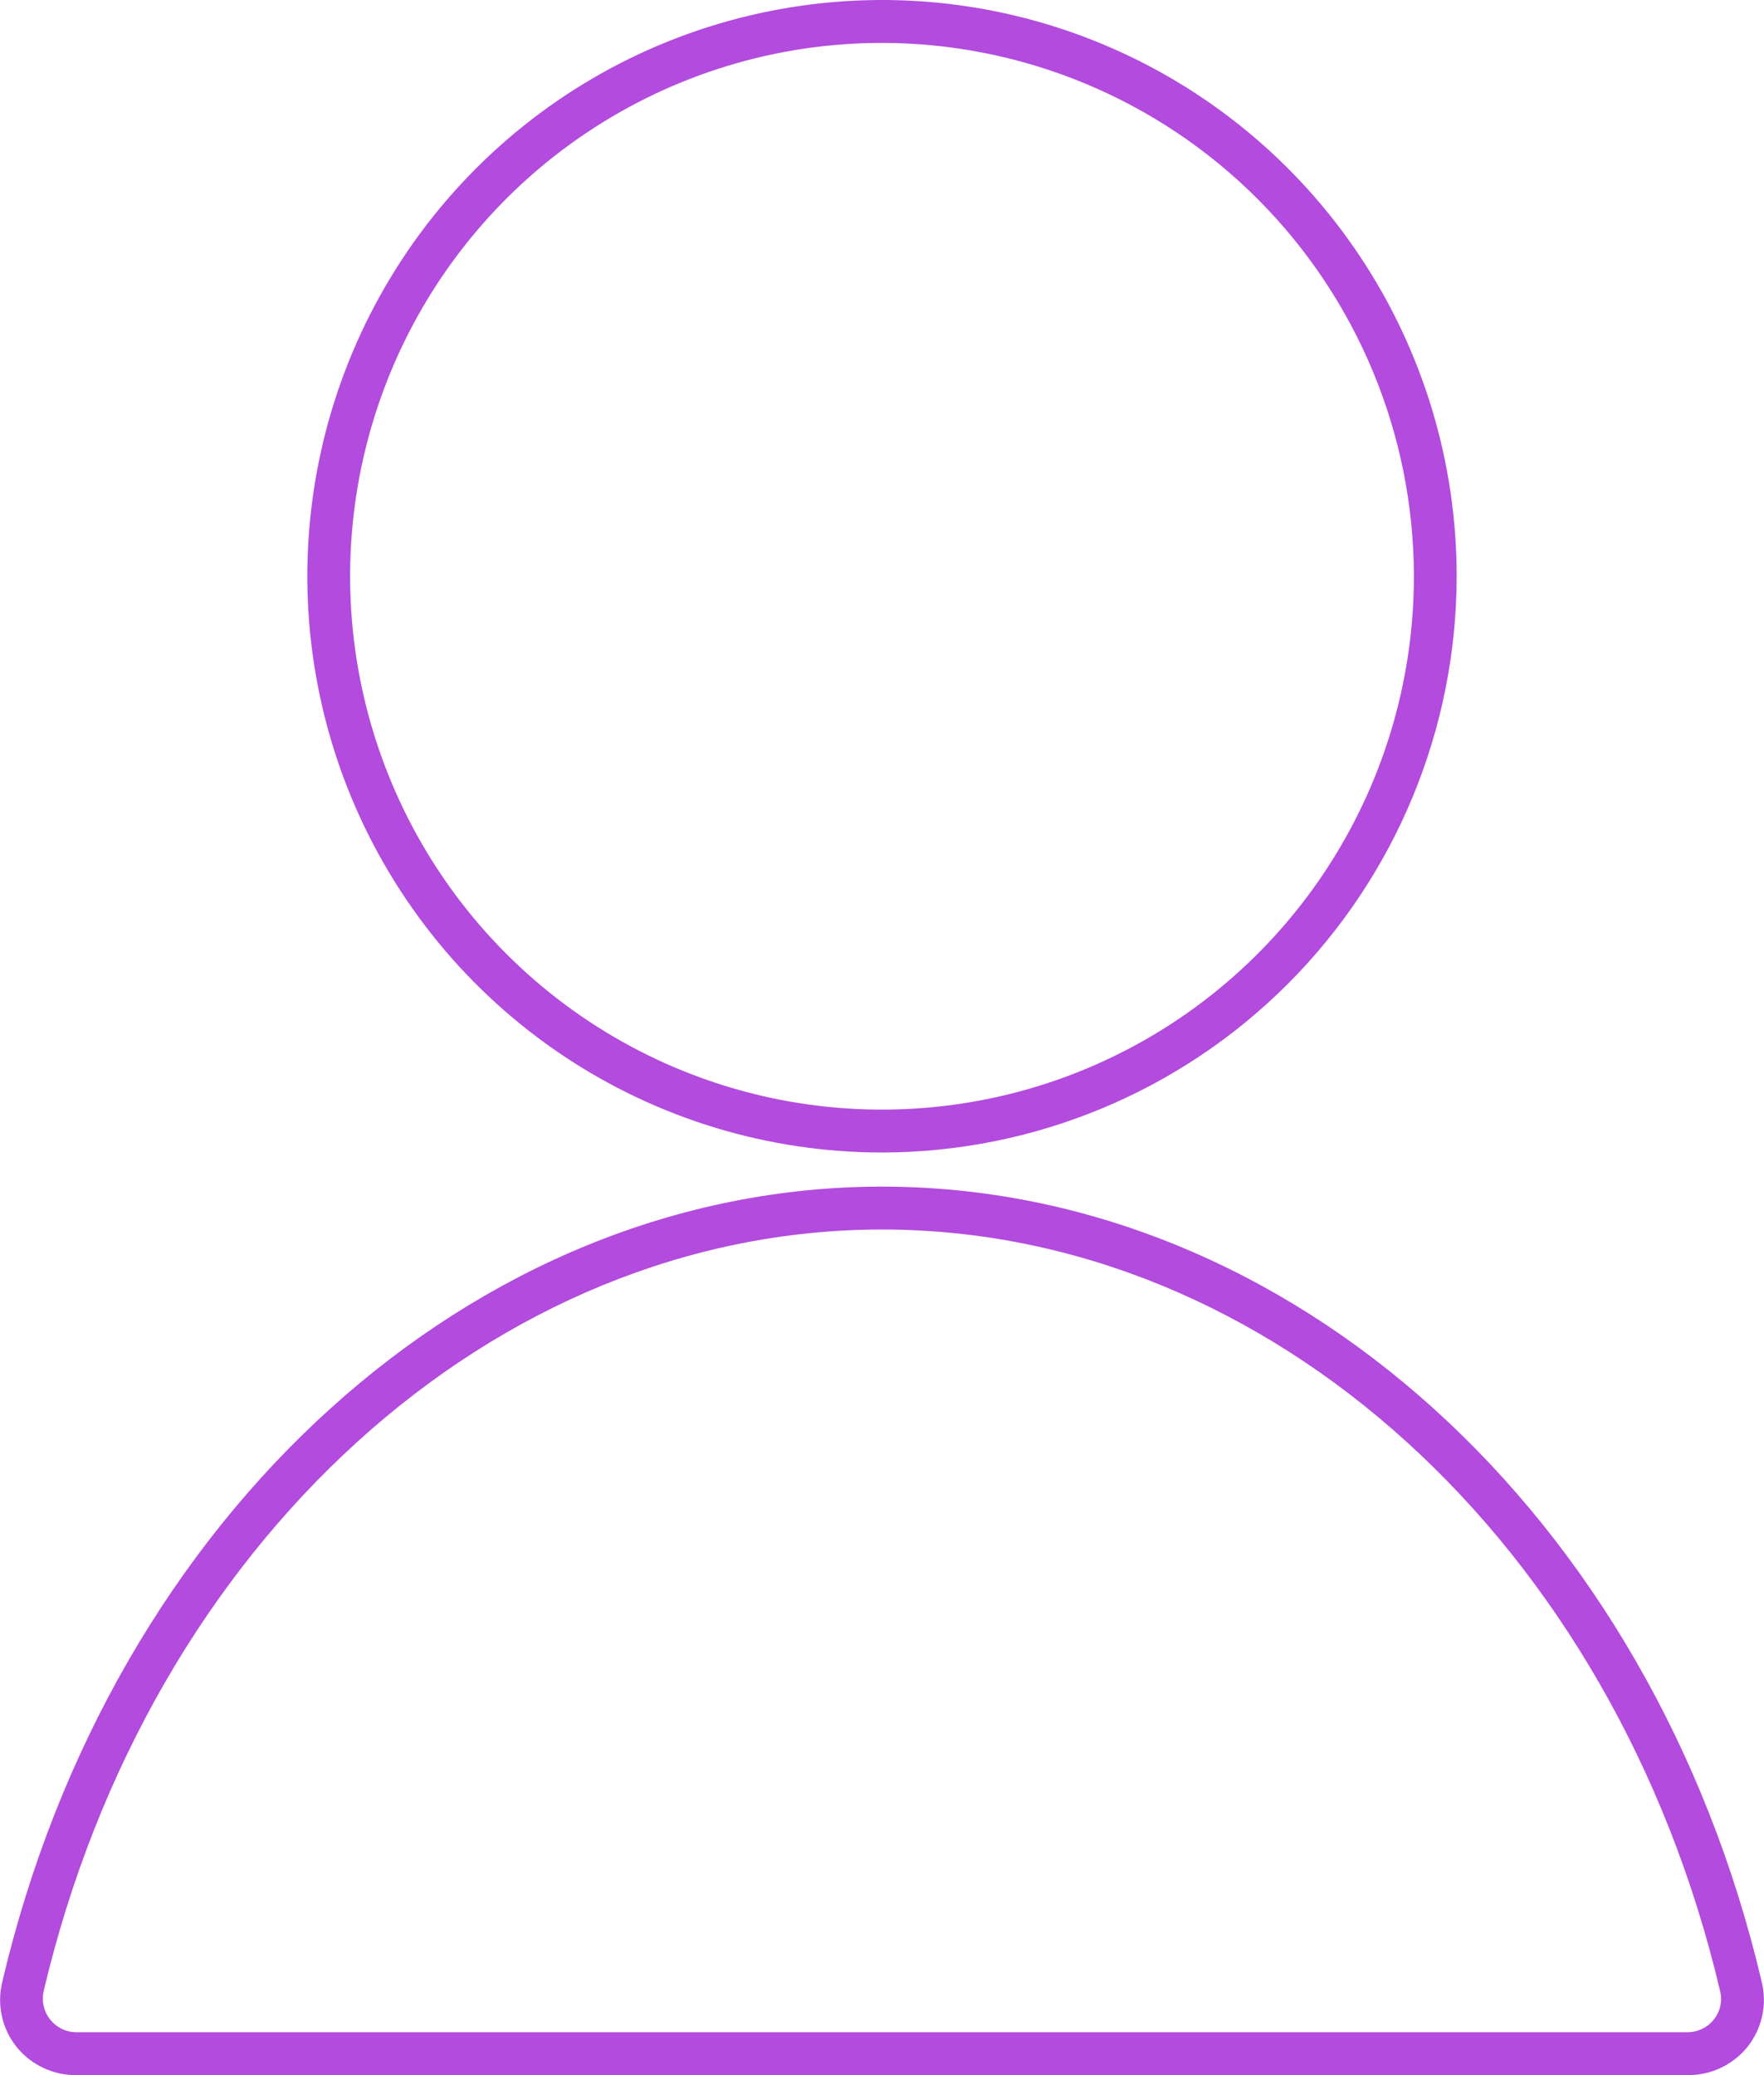 <svg width="85" height="100" viewBox="0 0 85 100" fill="none" xmlns="http://www.w3.org/2000/svg">
<g clip-path="url(#clip0_1227:18322)">
<path d="M42.5 55.539C37.023 55.539 31.669 53.911 27.116 50.859C22.562 47.808 19.013 43.471 16.917 38.397C14.821 33.322 14.273 27.739 15.341 22.352C16.41 16.965 19.047 12.017 22.92 8.134C26.792 4.25 31.726 1.605 37.098 0.534C42.469 -0.538 48.037 0.012 53.097 2.114C58.157 4.216 62.481 7.775 65.524 12.342C68.567 16.908 70.191 22.277 70.191 27.77C70.183 35.132 67.263 42.191 62.072 47.397C56.88 52.603 49.842 55.531 42.5 55.539ZM42.5 2.067C37.431 2.067 32.476 3.574 28.261 6.399C24.046 9.223 20.761 13.237 18.821 17.934C16.881 22.63 16.374 27.798 17.363 32.784C18.352 37.77 20.793 42.35 24.377 45.944C27.961 49.539 32.528 51.987 37.5 52.979C42.472 53.97 47.625 53.461 52.308 51.516C56.991 49.571 60.994 46.276 63.81 42.049C66.627 37.823 68.13 32.853 68.13 27.77C68.122 20.956 65.419 14.423 60.614 9.604C55.809 4.786 49.295 2.075 42.5 2.067Z" fill="#B24BDE"/>
<path d="M81.311 100H3.689C3.135 100.007 2.587 99.887 2.085 99.651C1.584 99.415 1.142 99.068 0.794 98.636C0.451 98.205 0.211 97.703 0.092 97.165C-0.028 96.628 -0.024 96.071 0.103 95.535C5.4 72.933 22.837 57.183 42.5 57.183C62.163 57.183 79.6 72.933 84.897 95.535C85.024 96.071 85.028 96.628 84.908 97.165C84.788 97.703 84.549 98.205 84.207 98.636C83.858 99.068 83.416 99.415 82.915 99.651C82.413 99.887 81.865 100.007 81.311 100ZM42.5 59.25C23.796 59.25 7.193 74.349 2.102 95.959C2.049 96.194 2.049 96.437 2.103 96.671C2.157 96.906 2.262 97.125 2.411 97.313C2.563 97.507 2.758 97.664 2.979 97.771C3.2 97.879 3.443 97.934 3.689 97.933H81.311C81.556 97.933 81.799 97.877 82.02 97.77C82.242 97.663 82.436 97.506 82.588 97.313C82.738 97.125 82.843 96.906 82.895 96.671C82.947 96.436 82.944 96.193 82.887 95.959C77.807 74.349 61.194 59.25 42.5 59.25Z" fill="#B24BDE"/>
</g>
<defs>
<clipPath id="clip0_1227:18322">
<rect width="85" height="100" fill="white"/>
</clipPath>
</defs>
</svg>
